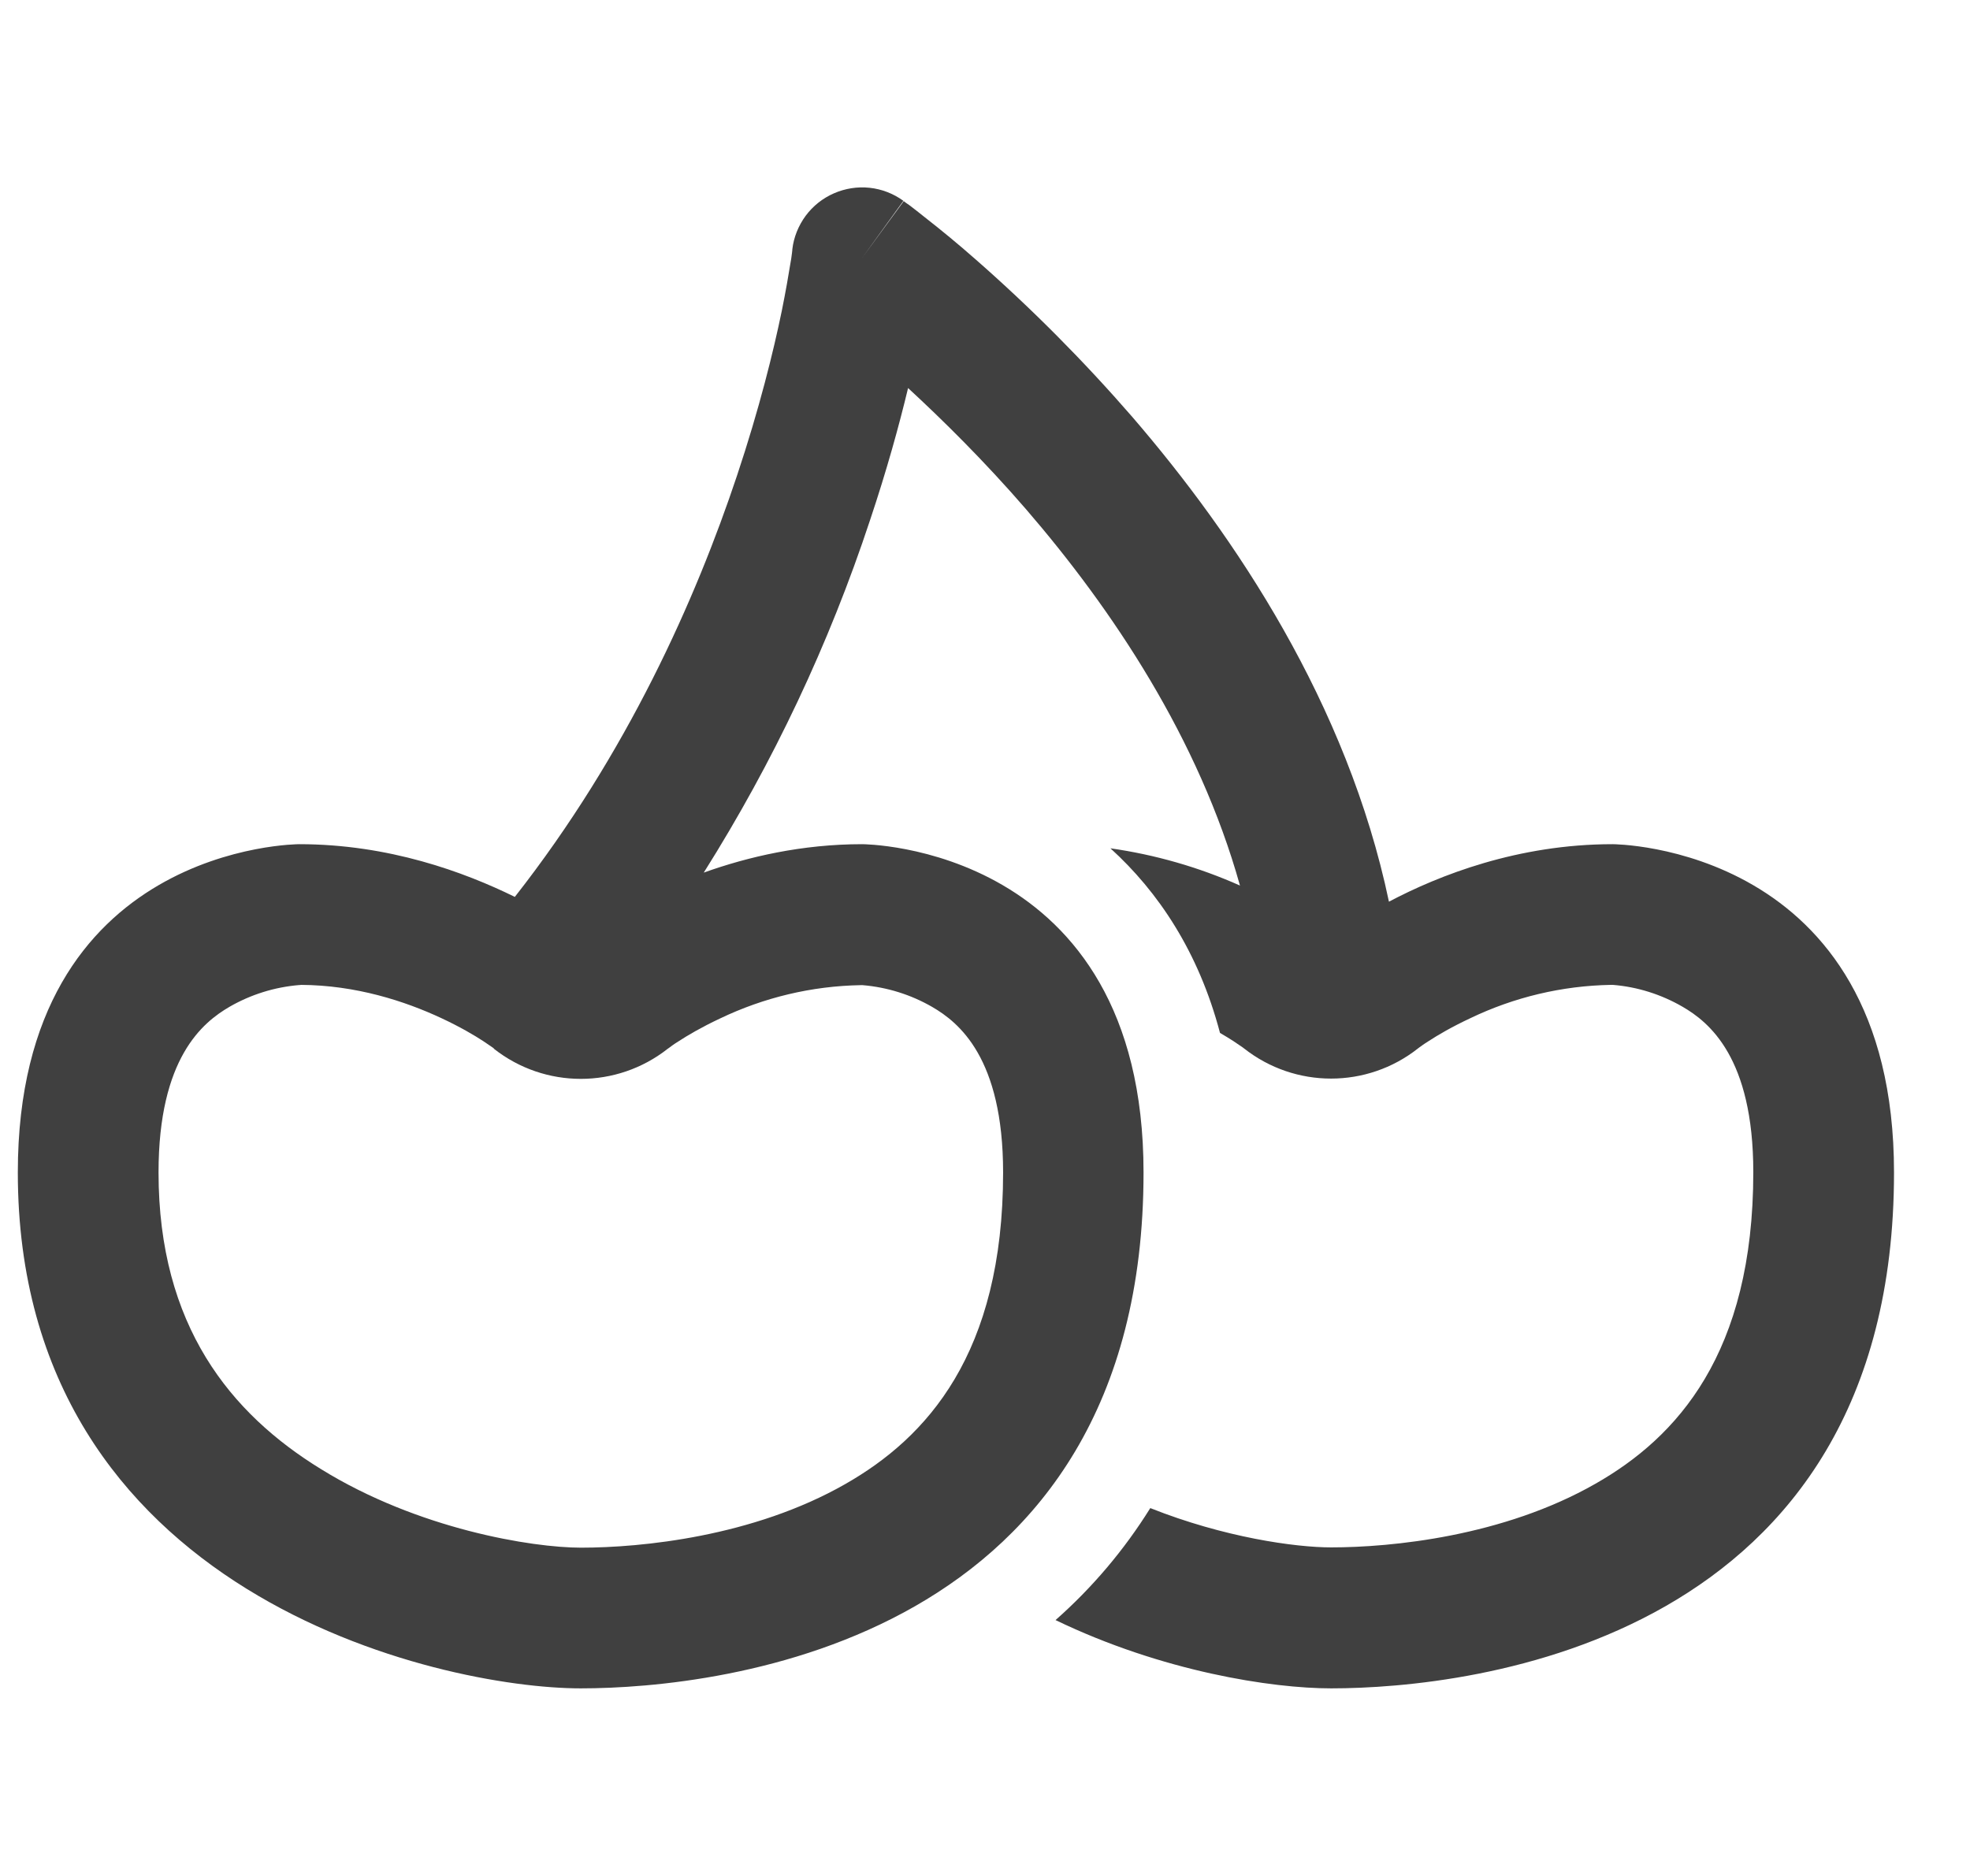 <svg width="21" height="20" viewBox="0 0 21 20" fill="none" xmlns="http://www.w3.org/2000/svg">
<g clip-path="url(#clip0_80_802)">
<path d="M9.19 2.75L9.63 2.141C9.524 2.064 9.4 2.016 9.27 2.002C9.141 1.988 9.009 2.009 8.89 2.061C8.77 2.113 8.666 2.196 8.588 2.301C8.511 2.406 8.461 2.529 8.446 2.659V2.665L8.443 2.693C8.438 2.735 8.432 2.777 8.424 2.818C8.406 2.931 8.377 3.1 8.334 3.313C8.246 3.741 8.096 4.353 7.856 5.072C7.418 6.384 6.688 8.032 5.488 9.562C4.949 9.297 4.144 9 3.19 9C3.19 9 0.19 9 0.19 12.5C0.19 17 4.69 18 6.19 18C7.69 18 12.19 17.5 12.19 12.5C12.19 9 9.19 9 9.19 9C8.55 9 7.974 9.134 7.502 9.303C8.243 8.127 8.838 6.866 9.274 5.547C9.452 5.016 9.584 4.537 9.68 4.137C10.046 4.475 10.487 4.909 10.934 5.425C11.859 6.497 12.78 7.875 13.218 9.441C12.778 9.245 12.314 9.112 11.837 9.044C12.346 9.506 12.777 10.147 13.005 11.012C13.061 11.044 13.109 11.075 13.149 11.1L13.249 11.168L13.262 11.178C13.806 11.606 14.572 11.606 15.115 11.178L15.128 11.168C15.146 11.156 15.177 11.131 15.228 11.1C15.324 11.037 15.477 10.947 15.672 10.856C16.14 10.631 16.652 10.509 17.172 10.5H17.193C17.454 10.521 17.707 10.601 17.934 10.732C18.218 10.896 18.69 11.275 18.69 12.496C18.69 14.434 17.874 15.325 17.008 15.818C16.024 16.381 14.831 16.497 14.19 16.497C13.806 16.497 13.046 16.39 12.262 16.078C11.985 16.523 11.645 16.925 11.252 17.272C12.39 17.821 13.556 18 14.19 18C15.69 18 20.19 17.5 20.19 12.5C20.19 9 17.19 9 17.19 9C16.18 9 15.34 9.331 14.806 9.613C14.362 7.5 13.165 5.716 12.072 4.447C11.552 3.848 10.993 3.285 10.396 2.762C10.219 2.606 10.036 2.455 9.849 2.309C9.798 2.268 9.746 2.227 9.693 2.187C9.674 2.175 9.659 2.163 9.649 2.156L9.637 2.147L9.634 2.144L9.19 2.75ZM5.265 11.181C5.809 11.609 6.574 11.609 7.118 11.181L7.131 11.172C7.149 11.159 7.18 11.134 7.231 11.103C7.327 11.04 7.48 10.95 7.674 10.859C8.143 10.634 8.654 10.512 9.174 10.503H9.196C9.457 10.525 9.71 10.604 9.937 10.735C10.221 10.9 10.693 11.278 10.693 12.5C10.693 14.437 9.877 15.328 9.012 15.821C8.028 16.384 6.834 16.5 6.193 16.5C5.672 16.5 4.456 16.303 3.421 15.662C2.461 15.072 1.69 14.137 1.69 12.5C1.69 11.278 2.162 10.9 2.446 10.734C2.673 10.603 2.926 10.524 3.187 10.502C3.196 10.502 3.206 10.502 3.208 10.5C3.792 10.503 4.315 10.672 4.708 10.856C4.903 10.947 5.056 11.037 5.152 11.1L5.252 11.168L5.265 11.178V11.181Z" fill="#404040"/>
</g>
<defs>
<clipPath id="clip0_80_802">
<rect width="20" height="20" fill="white" transform="translate(0.19)"/>
</clipPath>
</defs>
</svg>
